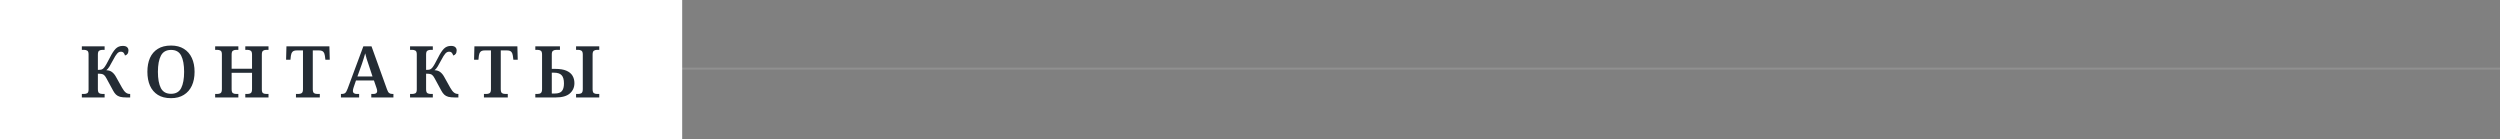 <?xml version="1.0" encoding="UTF-8"?> <svg xmlns="http://www.w3.org/2000/svg" width="1257" height="70" viewBox="0 0 1257 70" fill="none"><rect x="0" y="0" width="1257" height="70" fill="#808080" stroke="none"/> <line x1="40" y1="34.5" x2="1257" y2="34.5" stroke="#909090"></line> <rect width="343" height="70" fill="white"></rect> <path d="M41.152 49V47.236H42.268C42.868 47.236 43.396 47.116 43.852 46.876C44.308 46.612 44.536 45.988 44.536 45.004V27.328C44.536 26.344 44.308 25.72 43.852 25.456C43.396 25.192 42.868 25.06 42.268 25.06H41.152V23.296H52.6V25.06H51.484C50.86 25.06 50.32 25.204 49.864 25.492C49.432 25.756 49.216 26.416 49.216 27.472V35.14C50.128 35.14 50.776 35.068 51.16 34.924C51.568 34.756 51.94 34.48 52.276 34.096C52.588 33.736 52.996 33.124 53.5 32.26C54.004 31.372 54.592 30.268 55.264 28.948C56.248 26.956 57.208 25.48 58.144 24.52C59.08 23.56 60.268 23.08 61.708 23.08C62.74 23.08 63.472 23.296 63.904 23.728C64.36 24.136 64.588 24.676 64.588 25.348C64.588 26.068 64.42 26.656 64.084 27.112C63.748 27.544 63.328 27.808 62.824 27.904C62.728 27.4 62.512 26.956 62.176 26.572C61.864 26.188 61.396 25.996 60.772 25.996C60.052 25.996 59.416 26.32 58.864 26.968C58.312 27.592 57.664 28.624 56.92 30.064C56.128 31.576 55.492 32.716 55.012 33.484C54.556 34.228 54.04 34.84 53.464 35.32C54.616 35.344 55.564 35.644 56.308 36.22C57.076 36.796 57.736 37.588 58.288 38.596L61.384 44.14C62.008 45.244 62.62 46.036 63.22 46.516C63.82 46.996 64.504 47.236 65.272 47.236H65.452V49H63.652C62.308 49 61.216 48.892 60.376 48.676C59.536 48.436 58.852 48.064 58.324 47.56C57.796 47.056 57.316 46.396 56.884 45.58L53.5 39.352C53.116 38.632 52.744 38.116 52.384 37.804C52.048 37.468 51.64 37.264 51.16 37.192C50.68 37.096 50.032 37.048 49.216 37.048V44.824C49.216 45.88 49.432 46.552 49.864 46.84C50.32 47.104 50.86 47.236 51.484 47.236H52.6V49H41.152ZM85.986 49.36C83.322 49.36 81.114 48.808 79.362 47.704C77.61 46.6 76.29 45.052 75.402 43.06C74.538 41.068 74.106 38.74 74.106 36.076C74.106 33.412 74.538 31.096 75.402 29.128C76.29 27.16 77.61 25.636 79.362 24.556C81.114 23.452 83.334 22.9 86.022 22.9C88.566 22.9 90.714 23.452 92.466 24.556C94.218 25.636 95.55 27.172 96.462 29.164C97.374 31.132 97.83 33.448 97.83 36.112C97.83 38.776 97.374 41.104 96.462 43.096C95.55 45.064 94.206 46.6 92.43 47.704C90.678 48.808 88.53 49.36 85.986 49.36ZM85.986 47.164C88.41 47.164 90.114 46.204 91.098 44.284C92.082 42.34 92.574 39.616 92.574 36.112C92.574 32.608 92.082 29.896 91.098 27.976C90.114 26.056 88.422 25.096 86.022 25.096C83.622 25.096 81.918 26.056 80.91 27.976C79.902 29.896 79.398 32.608 79.398 36.112C79.398 39.616 79.89 42.34 80.874 44.284C81.882 46.204 83.586 47.164 85.986 47.164ZM108.181 49V47.236H109.297C109.897 47.236 110.425 47.104 110.881 46.84C111.337 46.552 111.565 45.88 111.565 44.824V27.328C111.565 26.344 111.337 25.72 110.881 25.456C110.425 25.192 109.897 25.06 109.297 25.06H108.181V23.296H119.845V25.06H118.729C118.105 25.06 117.565 25.204 117.109 25.492C116.677 25.756 116.461 26.416 116.461 27.472V34.564H126.721V27.472C126.721 26.416 126.493 25.756 126.037 25.492C125.605 25.204 125.077 25.06 124.453 25.06H123.337V23.296H135.001V25.06H133.885C133.261 25.06 132.733 25.204 132.301 25.492C131.869 25.756 131.653 26.416 131.653 27.472V45.004C131.653 45.988 131.869 46.612 132.301 46.876C132.757 47.116 133.285 47.236 133.885 47.236H135.001V49H123.337V47.236H124.453C125.077 47.236 125.605 47.104 126.037 46.84C126.493 46.552 126.721 45.88 126.721 44.824V36.616H116.461V44.824C116.461 45.88 116.677 46.552 117.109 46.84C117.565 47.104 118.105 47.236 118.729 47.236H119.845V49H108.181ZM148.81 49V47.236H150.07C150.694 47.236 151.222 47.104 151.654 46.84C152.11 46.552 152.338 45.892 152.338 44.86V25.348H149.242C148.162 25.348 147.418 25.6 147.01 26.104C146.602 26.608 146.35 27.256 146.254 28.048L146.038 30.028H143.842L144.022 23.296H165.622L165.802 30.028H163.606L163.354 28.048C163.258 27.256 163.006 26.608 162.598 26.104C162.19 25.6 161.446 25.348 160.366 25.348H157.27V44.824C157.27 45.88 157.486 46.552 157.918 46.84C158.374 47.104 158.914 47.236 159.538 47.236H160.798V49H148.81ZM171.423 49V47.236H171.963C172.635 47.236 173.175 47.068 173.583 46.732C173.991 46.372 174.399 45.64 174.807 44.536L182.691 23.296H186.795L194.571 44.896C194.883 45.808 195.243 46.432 195.651 46.768C196.083 47.08 196.611 47.236 197.235 47.236H197.811V49H186.687V47.236H187.875C188.355 47.236 188.763 47.128 189.099 46.912C189.459 46.672 189.639 46.276 189.639 45.724C189.639 45.46 189.603 45.208 189.531 44.968C189.483 44.728 189.411 44.488 189.315 44.248L188.019 40.468H178.983L177.831 43.852C177.735 44.14 177.639 44.464 177.543 44.824C177.471 45.16 177.435 45.448 177.435 45.688C177.435 46.216 177.615 46.612 177.975 46.876C178.335 47.116 178.791 47.236 179.343 47.236H180.567V49H171.423ZM179.703 38.452H187.299L185.283 32.368C184.971 31.456 184.659 30.52 184.347 29.56C184.059 28.576 183.819 27.664 183.627 26.824C183.435 27.616 183.183 28.468 182.871 29.38C182.583 30.292 182.283 31.216 181.971 32.152L179.703 38.452ZM206.175 49V47.236H207.291C207.891 47.236 208.419 47.116 208.875 46.876C209.331 46.612 209.559 45.988 209.559 45.004V27.328C209.559 26.344 209.331 25.72 208.875 25.456C208.419 25.192 207.891 25.06 207.291 25.06H206.175V23.296H217.623V25.06H216.507C215.883 25.06 215.343 25.204 214.887 25.492C214.455 25.756 214.239 26.416 214.239 27.472V35.14C215.151 35.14 215.799 35.068 216.183 34.924C216.591 34.756 216.963 34.48 217.299 34.096C217.611 33.736 218.019 33.124 218.523 32.26C219.027 31.372 219.615 30.268 220.287 28.948C221.271 26.956 222.231 25.48 223.167 24.52C224.103 23.56 225.291 23.08 226.731 23.08C227.763 23.08 228.495 23.296 228.927 23.728C229.383 24.136 229.611 24.676 229.611 25.348C229.611 26.068 229.443 26.656 229.107 27.112C228.771 27.544 228.351 27.808 227.847 27.904C227.751 27.4 227.535 26.956 227.199 26.572C226.887 26.188 226.419 25.996 225.795 25.996C225.075 25.996 224.439 26.32 223.887 26.968C223.335 27.592 222.687 28.624 221.943 30.064C221.151 31.576 220.515 32.716 220.035 33.484C219.579 34.228 219.063 34.84 218.487 35.32C219.639 35.344 220.587 35.644 221.331 36.22C222.099 36.796 222.759 37.588 223.311 38.596L226.407 44.14C227.031 45.244 227.643 46.036 228.243 46.516C228.843 46.996 229.527 47.236 230.295 47.236H230.475V49H228.675C227.331 49 226.239 48.892 225.399 48.676C224.559 48.436 223.875 48.064 223.347 47.56C222.819 47.056 222.339 46.396 221.907 45.58L218.523 39.352C218.139 38.632 217.767 38.116 217.407 37.804C217.071 37.468 216.663 37.264 216.183 37.192C215.703 37.096 215.055 37.048 214.239 37.048V44.824C214.239 45.88 214.455 46.552 214.887 46.84C215.343 47.104 215.883 47.236 216.507 47.236H217.623V49H206.175ZM243.324 49V47.236H244.584C245.208 47.236 245.736 47.104 246.168 46.84C246.624 46.552 246.852 45.892 246.852 44.86V25.348H243.756C242.676 25.348 241.932 25.6 241.524 26.104C241.116 26.608 240.864 27.256 240.768 28.048L240.552 30.028H238.356L238.536 23.296H260.136L260.316 30.028H258.12L257.868 28.048C257.772 27.256 257.52 26.608 257.112 26.104C256.704 25.6 255.96 25.348 254.88 25.348H251.784V44.824C251.784 45.88 252 46.552 252.432 46.84C252.888 47.104 253.428 47.236 254.052 47.236H255.312V49H243.324ZM269.161 49V47.236H270.277C271.021 47.236 271.585 47.068 271.969 46.732C272.353 46.396 272.545 45.76 272.545 44.824V27.472C272.545 26.416 272.329 25.756 271.897 25.492C271.465 25.204 270.925 25.06 270.277 25.06H269.161V23.296H281.545V25.06H279.745C279.049 25.06 278.485 25.216 278.053 25.528C277.645 25.816 277.441 26.404 277.441 27.292V34.636H279.205C281.509 34.636 283.357 34.936 284.749 35.536C286.165 36.136 287.197 36.976 287.845 38.056C288.493 39.136 288.817 40.384 288.817 41.8C288.817 43.912 288.049 45.64 286.513 46.984C284.977 48.328 282.601 49 279.385 49H269.161ZM289.645 49V47.236H290.761C291.385 47.236 291.913 47.104 292.345 46.84C292.801 46.552 293.029 45.88 293.029 44.824V27.472C293.029 26.416 292.801 25.756 292.345 25.492C291.913 25.204 291.385 25.06 290.761 25.06H289.645V23.296H301.309V25.06H300.193C299.569 25.06 299.041 25.204 298.609 25.492C298.177 25.756 297.961 26.416 297.961 27.472V44.824C297.961 45.88 298.177 46.552 298.609 46.84C299.041 47.104 299.569 47.236 300.193 47.236H301.309V49H289.645ZM277.441 47.02H278.953C280.633 47.02 281.821 46.612 282.517 45.796C283.213 44.956 283.561 43.684 283.561 41.98C283.561 40.012 283.165 38.62 282.373 37.804C281.605 36.964 280.321 36.544 278.521 36.544H277.441V47.02Z" fill="#242C34"></path> </svg> 
